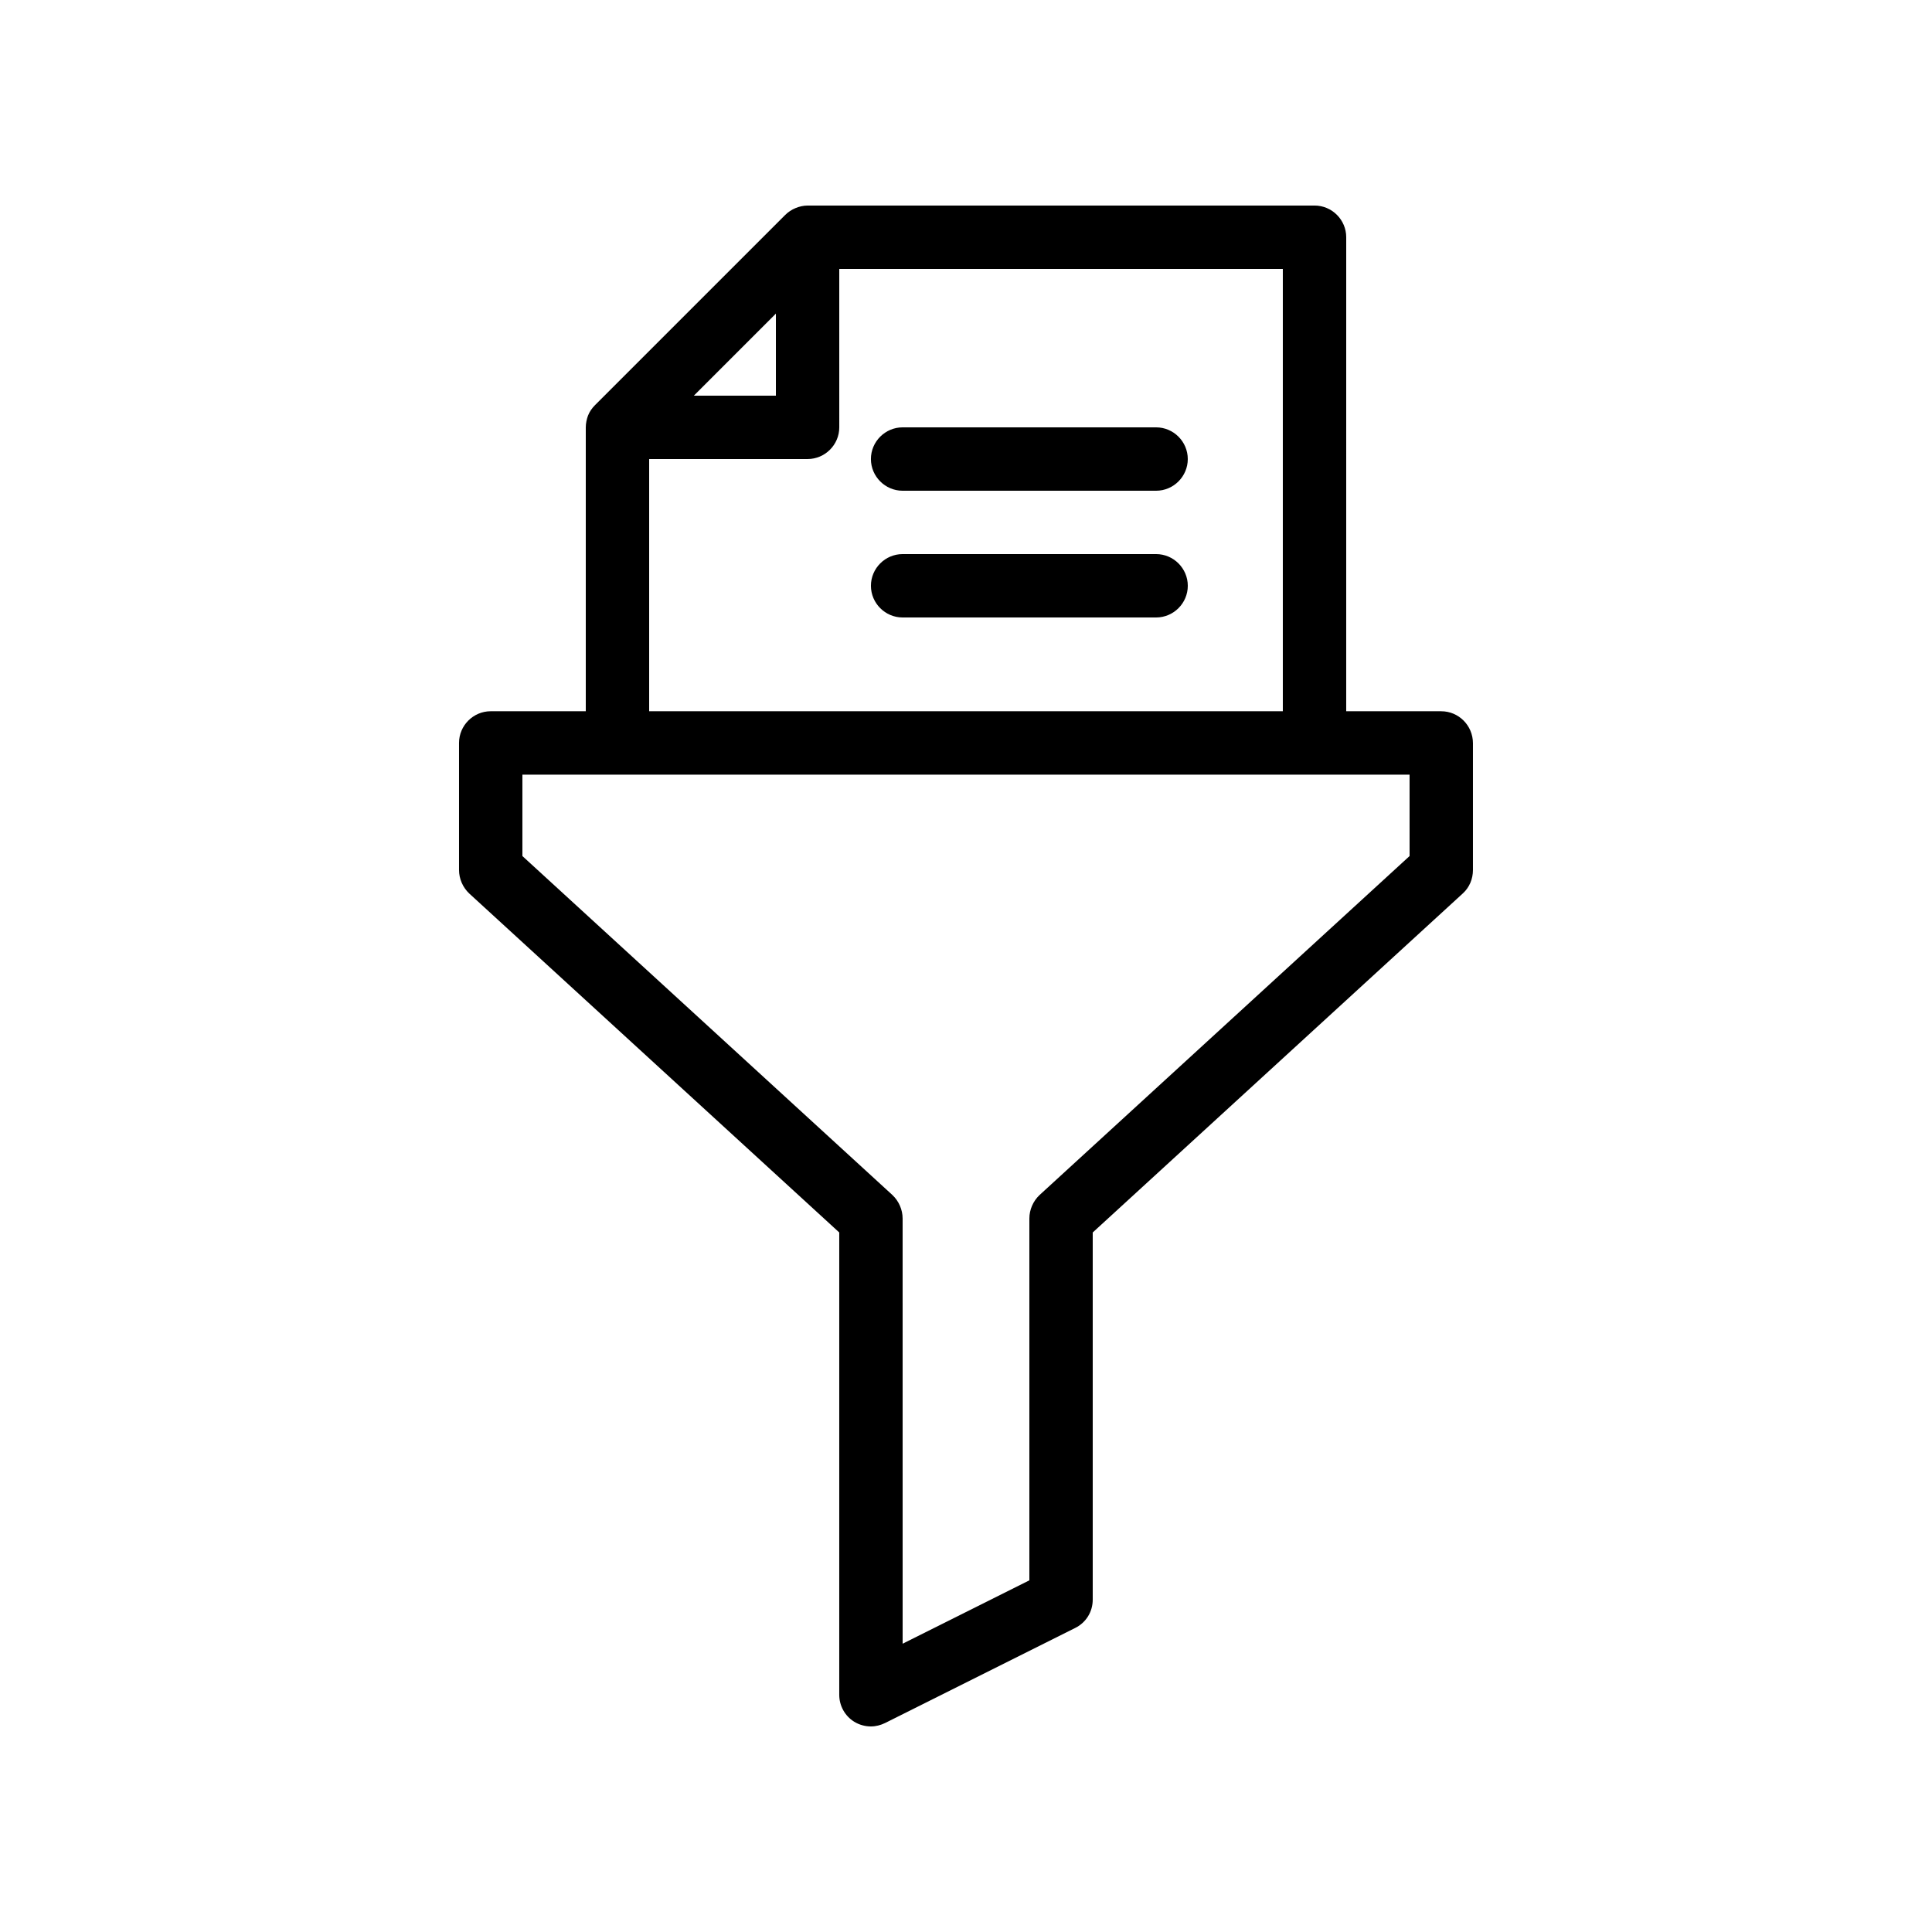 <?xml version="1.0" encoding="UTF-8"?>
<!-- Uploaded to: ICON Repo, www.svgrepo.com, Generator: ICON Repo Mixer Tools -->
<svg fill="#000000" width="800px" height="800px" version="1.1" viewBox="144 144 512 512" xmlns="http://www.w3.org/2000/svg">
 <g>
  <path d="m525.95 332.49h-25.191l0.004-125.62c0-4.617-3.777-8.398-8.398-8.398l-134.35 0.004c-1.09 0-2.184 0.25-3.191 0.672-1.008 0.418-1.93 1.008-2.769 1.848l-50.383 50.383c-0.754 0.754-1.426 1.68-1.848 2.769-0.336 0.922-0.586 2.012-0.586 3.106v75.234h-25.191c-4.617 0-8.398 3.777-8.398 8.398v33.672c0 2.352 1.008 4.617 2.688 6.215l98.074 89.844v122.51c0 2.938 1.512 5.625 3.945 7.137 1.348 0.84 2.941 1.262 4.453 1.262 1.258 0 2.602-0.336 3.777-0.922l50.383-25.191c2.856-1.43 4.617-4.285 4.617-7.477v-97.316l98.074-89.848c1.762-1.594 2.688-3.863 2.688-6.215v-33.586c0-4.703-3.777-8.48-8.398-8.48zm-176.33-105.38v21.746h-21.746zm-33.586 38.539h41.984c4.617 0 8.398-3.777 8.398-8.398l-0.004-41.98h117.55v117.22h-167.93zm201.52 105.21-98.074 89.848c-1.68 1.594-2.688 3.859-2.688 6.211v95.891l-33.586 16.793-0.004-112.68c0-2.352-1.008-4.617-2.688-6.215l-98.074-89.844v-21.578h235.11z"/>
  <path d="m383.2 274.05h67.176c4.617 0 8.398-3.777 8.398-8.398 0-4.617-3.777-8.398-8.398-8.398h-67.176c-4.617 0-8.398 3.777-8.398 8.398 0.004 4.617 3.781 8.398 8.398 8.398z"/>
  <path d="m450.38 290.84h-67.176c-4.617 0-8.398 3.777-8.398 8.398 0 4.617 3.777 8.398 8.398 8.398h67.176c4.617 0 8.398-3.777 8.398-8.398 0-4.621-3.781-8.398-8.398-8.398z"/>
 </g>
</svg>